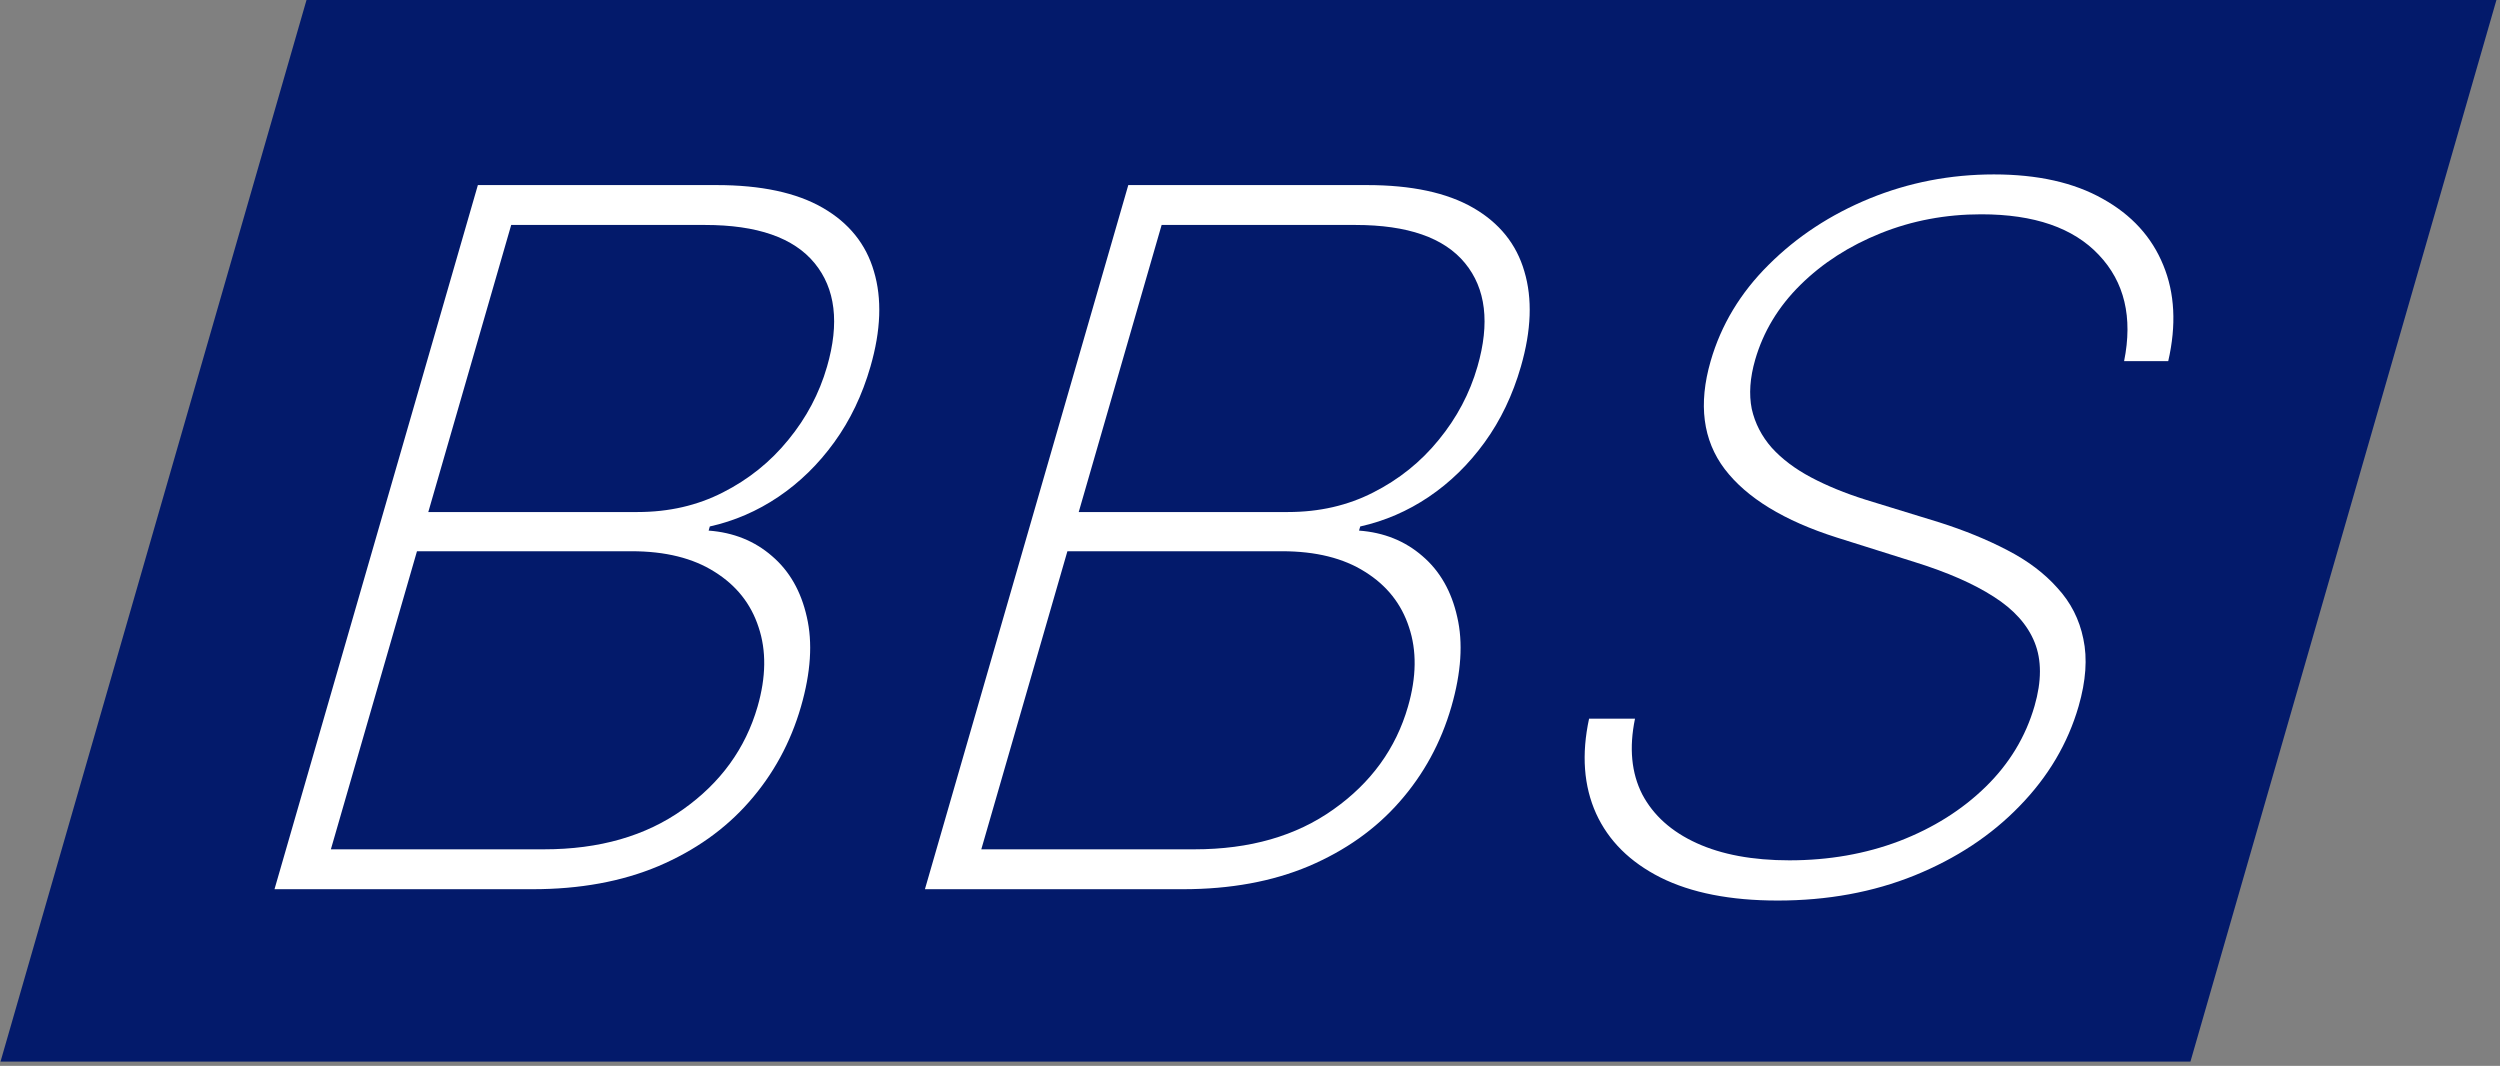 <?xml version="1.0" encoding="UTF-8"?> <svg xmlns="http://www.w3.org/2000/svg" width="129" height="55" viewBox="0 0 129 55" fill="none"><rect x="0" y="0" width="129" height="55" fill="#808080" stroke="none"/> <rect width="113" height="57" transform="matrix(1 0 -0.277 0.961 15.816 0)" fill="#031A6B"></rect> <path d="M14.164 45.883L24.658 9.55H36.973C39.27 9.55 41.095 9.94 42.45 10.721C43.805 11.501 44.687 12.595 45.095 14.003C45.516 15.41 45.456 17.048 44.916 18.917C44.493 20.384 43.87 21.685 43.048 22.82C42.227 23.956 41.264 24.896 40.159 25.641C39.071 26.374 37.893 26.883 36.626 27.166L36.565 27.379C37.846 27.474 38.936 27.912 39.834 28.692C40.735 29.461 41.334 30.508 41.631 31.832C41.939 33.157 41.839 34.7 41.33 36.463C40.794 38.32 39.901 39.958 38.652 41.377C37.418 42.784 35.858 43.89 33.971 44.694C32.088 45.487 29.924 45.883 27.479 45.883H14.164ZM17.073 43.825H28.074C30.926 43.825 33.315 43.139 35.242 41.767C37.182 40.395 38.464 38.627 39.09 36.463C39.53 34.937 39.548 33.571 39.143 32.365C38.751 31.158 37.995 30.206 36.876 29.508C35.76 28.799 34.331 28.444 32.59 28.444H21.516L17.073 43.825ZM22.1 26.421H32.897C34.514 26.421 35.982 26.084 37.3 25.41C38.63 24.736 39.756 23.831 40.677 22.696C41.61 21.561 42.276 20.301 42.675 18.917C43.325 16.67 43.11 14.89 42.032 13.577C40.955 12.264 39.07 11.608 36.379 11.608H26.378L22.1 26.421Z" fill="white"></path> <path d="M47.726 45.883L58.22 9.55H70.535C72.832 9.55 74.657 9.94 76.012 10.721C77.367 11.501 78.249 12.595 78.657 14.003C79.078 15.41 79.018 17.048 78.478 18.917C78.055 20.384 77.432 21.685 76.61 22.82C75.788 23.956 74.826 24.896 73.721 25.641C72.633 26.374 71.455 26.883 70.188 27.166L70.126 27.379C71.408 27.474 72.498 27.912 73.396 28.692C74.297 29.461 74.896 30.508 75.192 31.832C75.501 33.157 75.401 34.7 74.892 36.463C74.356 38.32 73.463 39.958 72.214 41.377C70.98 42.784 69.42 43.89 67.533 44.694C65.65 45.487 63.486 45.883 61.041 45.883H47.726ZM50.635 43.825H61.636C64.488 43.825 66.877 43.139 68.804 41.767C70.744 40.395 72.026 38.627 72.651 36.463C73.092 34.937 73.11 33.571 72.705 32.365C72.313 31.158 71.557 30.206 70.438 29.508C69.322 28.799 67.893 28.444 66.152 28.444H55.078L50.635 43.825ZM55.662 26.421H66.459C68.076 26.421 69.544 26.084 70.862 25.41C72.192 24.736 73.318 23.831 74.239 22.696C75.171 21.561 75.838 20.301 76.237 18.917C76.886 16.67 76.672 14.89 75.594 13.577C74.517 12.264 72.632 11.608 69.941 11.608H59.94L55.662 26.421Z" fill="white"></path> <path d="M109.604 18.633C110.059 16.374 109.623 14.547 108.298 13.151C106.985 11.756 104.964 11.058 102.235 11.058C100.396 11.058 98.666 11.383 97.046 12.034C95.426 12.684 94.046 13.571 92.907 14.695C91.767 15.818 90.988 17.108 90.567 18.562C90.298 19.497 90.239 20.342 90.39 21.099C90.558 21.844 90.902 22.512 91.423 23.104C91.947 23.683 92.621 24.192 93.445 24.63C94.269 25.067 95.208 25.452 96.26 25.783L100.07 26.954C101.371 27.368 102.541 27.847 103.582 28.391C104.634 28.935 105.496 29.585 106.166 30.342C106.852 31.087 107.297 31.962 107.501 32.968C107.716 33.973 107.635 35.132 107.256 36.445C106.702 38.361 105.688 40.076 104.214 41.59C102.752 43.104 100.944 44.298 98.79 45.173C96.651 46.037 94.298 46.468 91.73 46.468C89.286 46.468 87.27 46.072 85.684 45.28C84.111 44.487 83.002 43.388 82.359 41.98C81.72 40.561 81.599 38.929 81.996 37.084H84.366C84.056 38.586 84.18 39.887 84.739 40.987C85.314 42.075 86.25 42.914 87.549 43.506C88.847 44.097 90.441 44.393 92.33 44.393C94.367 44.393 96.259 44.062 98.006 43.399C99.756 42.725 101.242 41.791 102.464 40.596C103.685 39.402 104.525 38.012 104.983 36.427C105.352 35.15 105.353 34.056 104.986 33.145C104.62 32.234 103.915 31.448 102.871 30.786C101.84 30.123 100.492 29.532 98.828 29.012L94.771 27.734C92.057 26.871 90.131 25.694 88.994 24.204C87.868 22.714 87.627 20.857 88.269 18.633C88.809 16.765 89.806 15.109 91.26 13.666C92.717 12.211 94.454 11.07 96.471 10.242C98.5 9.414 100.638 9 102.885 9C105.145 9 107.017 9.42 108.503 10.26C109.993 11.088 111.034 12.229 111.626 13.684C112.221 15.127 112.307 16.776 111.881 18.633H109.604Z" fill="white"></path> </svg> 